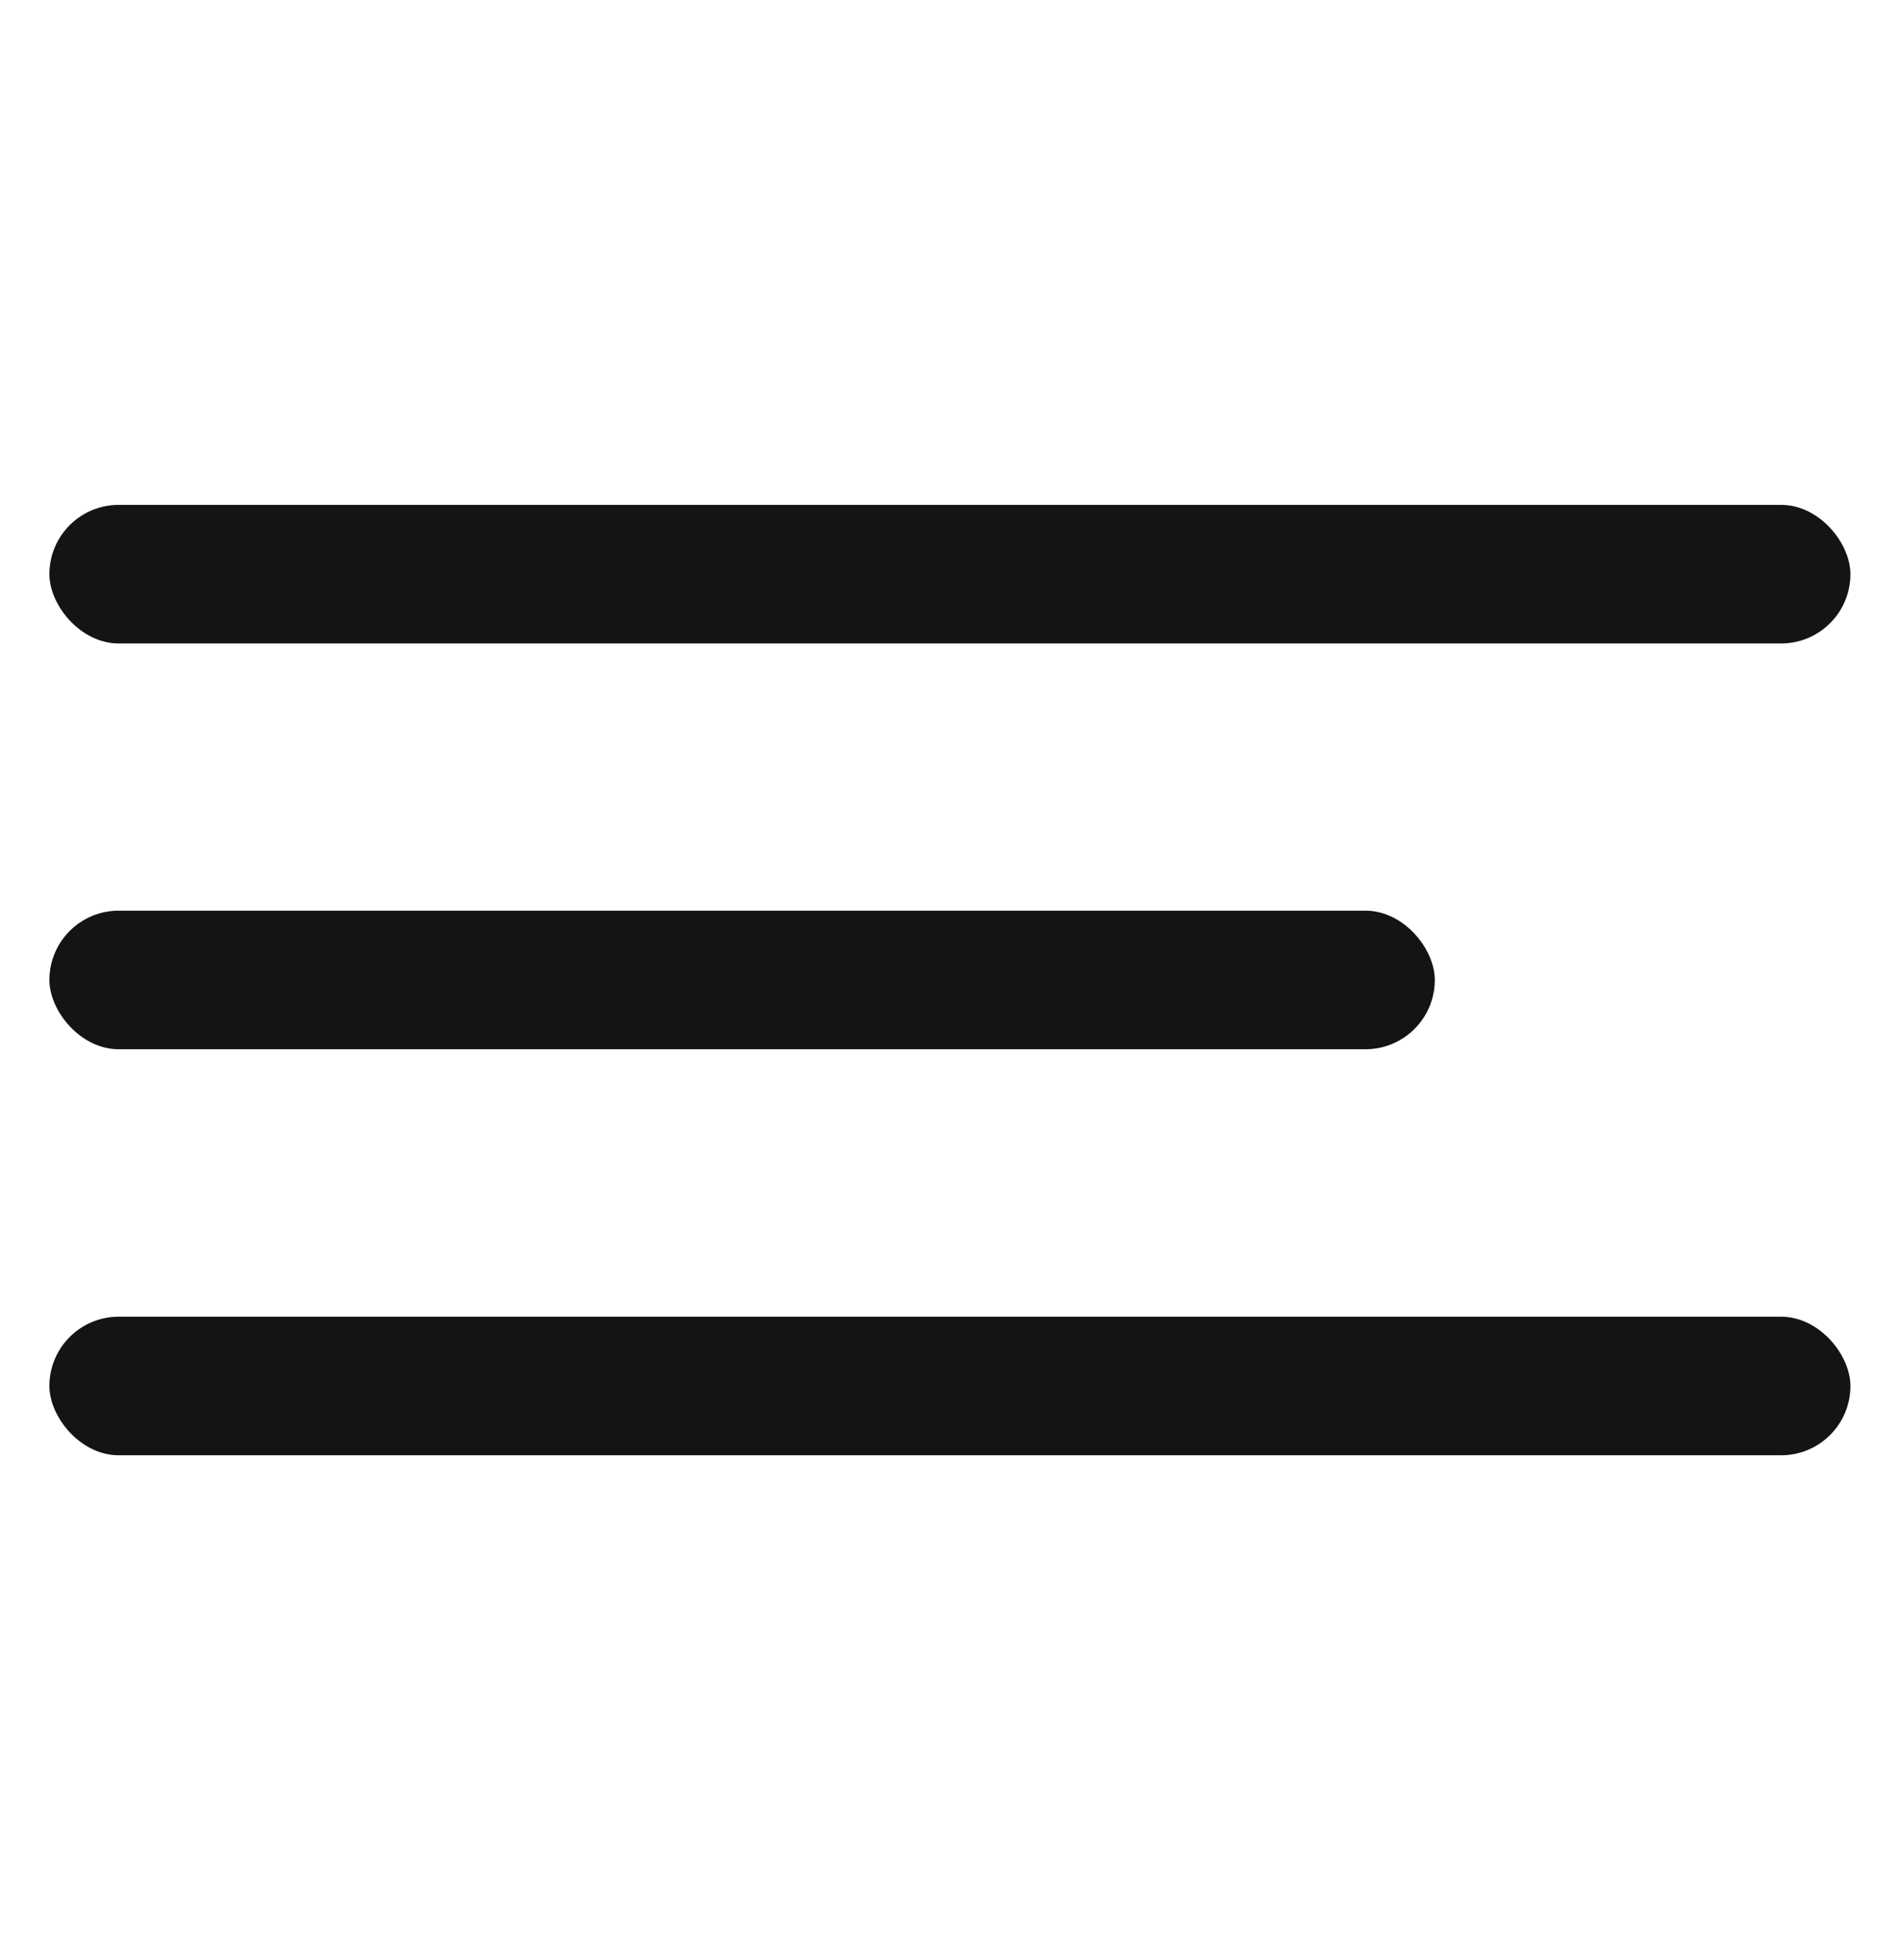 <svg width="32" height="33" viewBox="0 0 32 33" fill="none" xmlns="http://www.w3.org/2000/svg">
<rect x="0.832" y="8.5" width="30.333" height="2.333" rx="1.167" fill="#141414"/>
<rect x="0.832" y="15.332" width="23.333" height="2.333" rx="1.167" fill="#141414"/>
<rect x="0.832" y="22.168" width="30.333" height="2.333" rx="1.167" fill="#141414"/>
</svg>